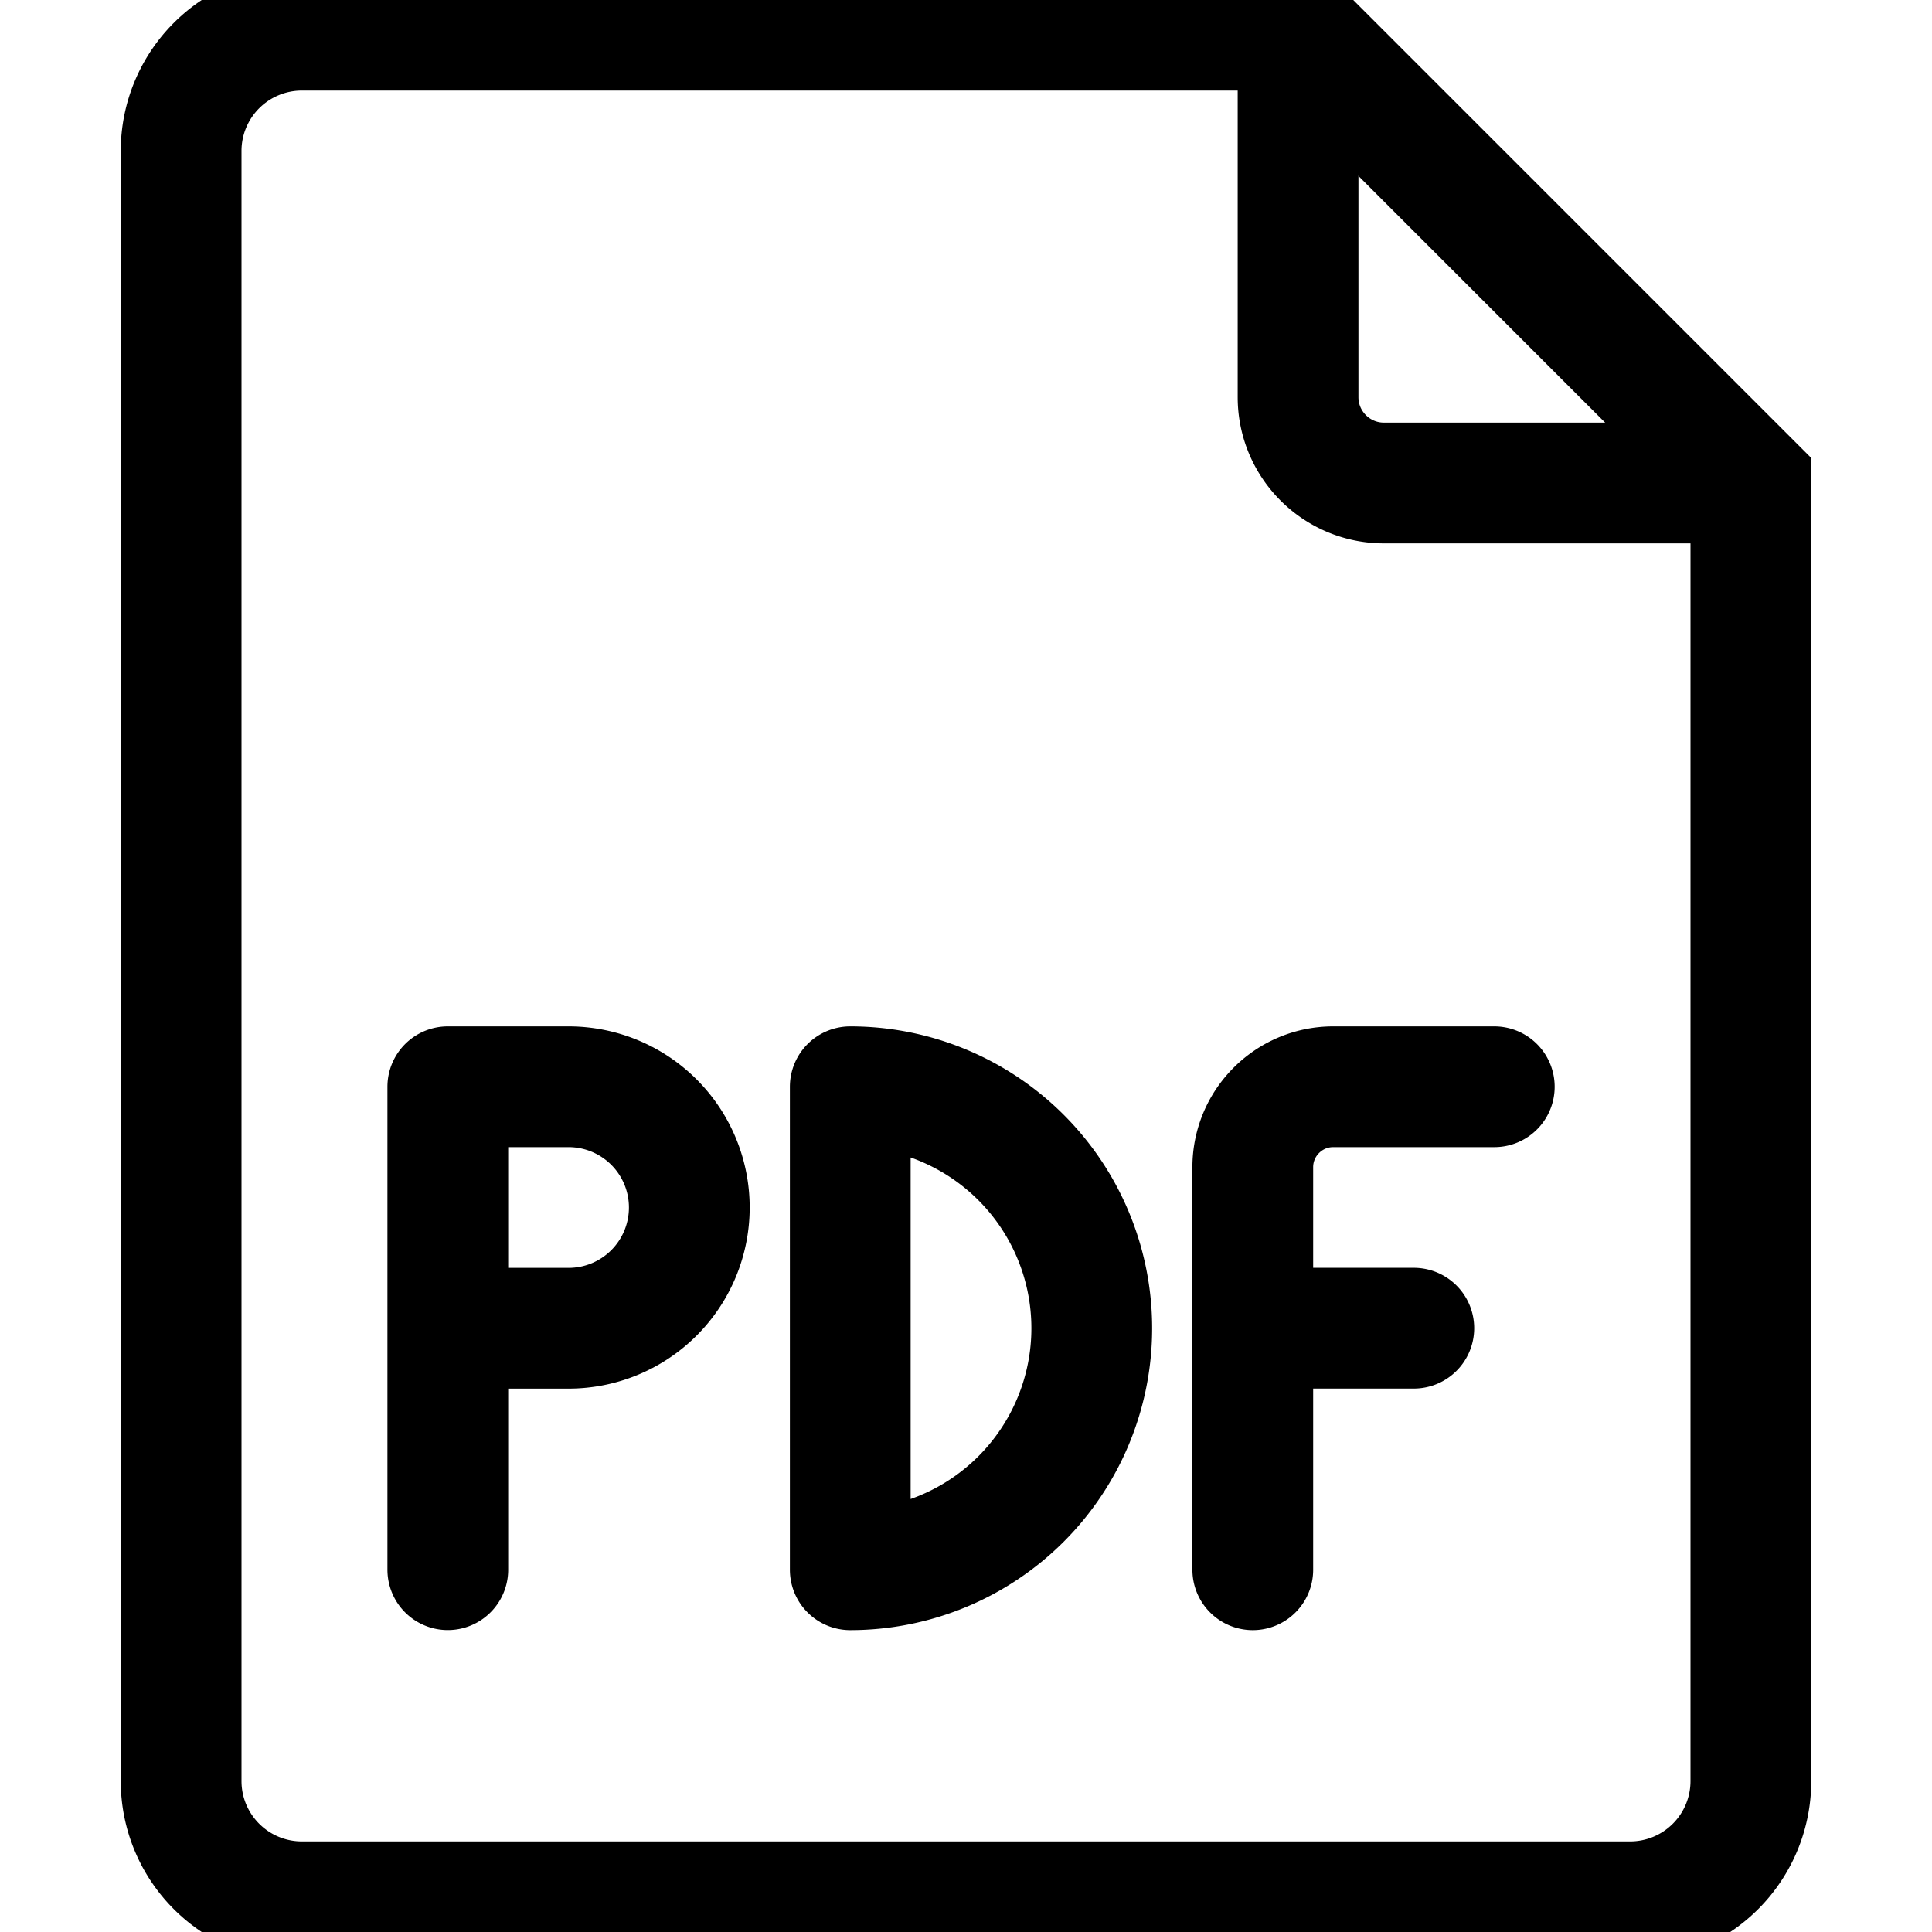 <svg xmlns="http://www.w3.org/2000/svg" width="32" height="32"><g fill="none" fill-rule="evenodd" stroke="#000" stroke-width="2"><path d="M5 .5h16.5L29 8v21.5a2 2 0 0 1-2 2H5a2 2 0 0 1-2-2v-27a2 2 0 0 1 2-2z"/><path stroke-linecap="round" stroke-linejoin="round" d="M21.5 1v5.578c0 .785.637 1.422 1.423 1.422H28.5M11.417 20a2 2 0 0 1-2 2h-2v-4h2a2 2 0 0 1 2 2zm-4 5.999v-4M14.083 18a4 4 0 0 1 0 8v-8zm6.667 8v-6.667c0-.736.597-1.333 1.333-1.333h2.667m-4 3.999h2.667"/></g></svg>